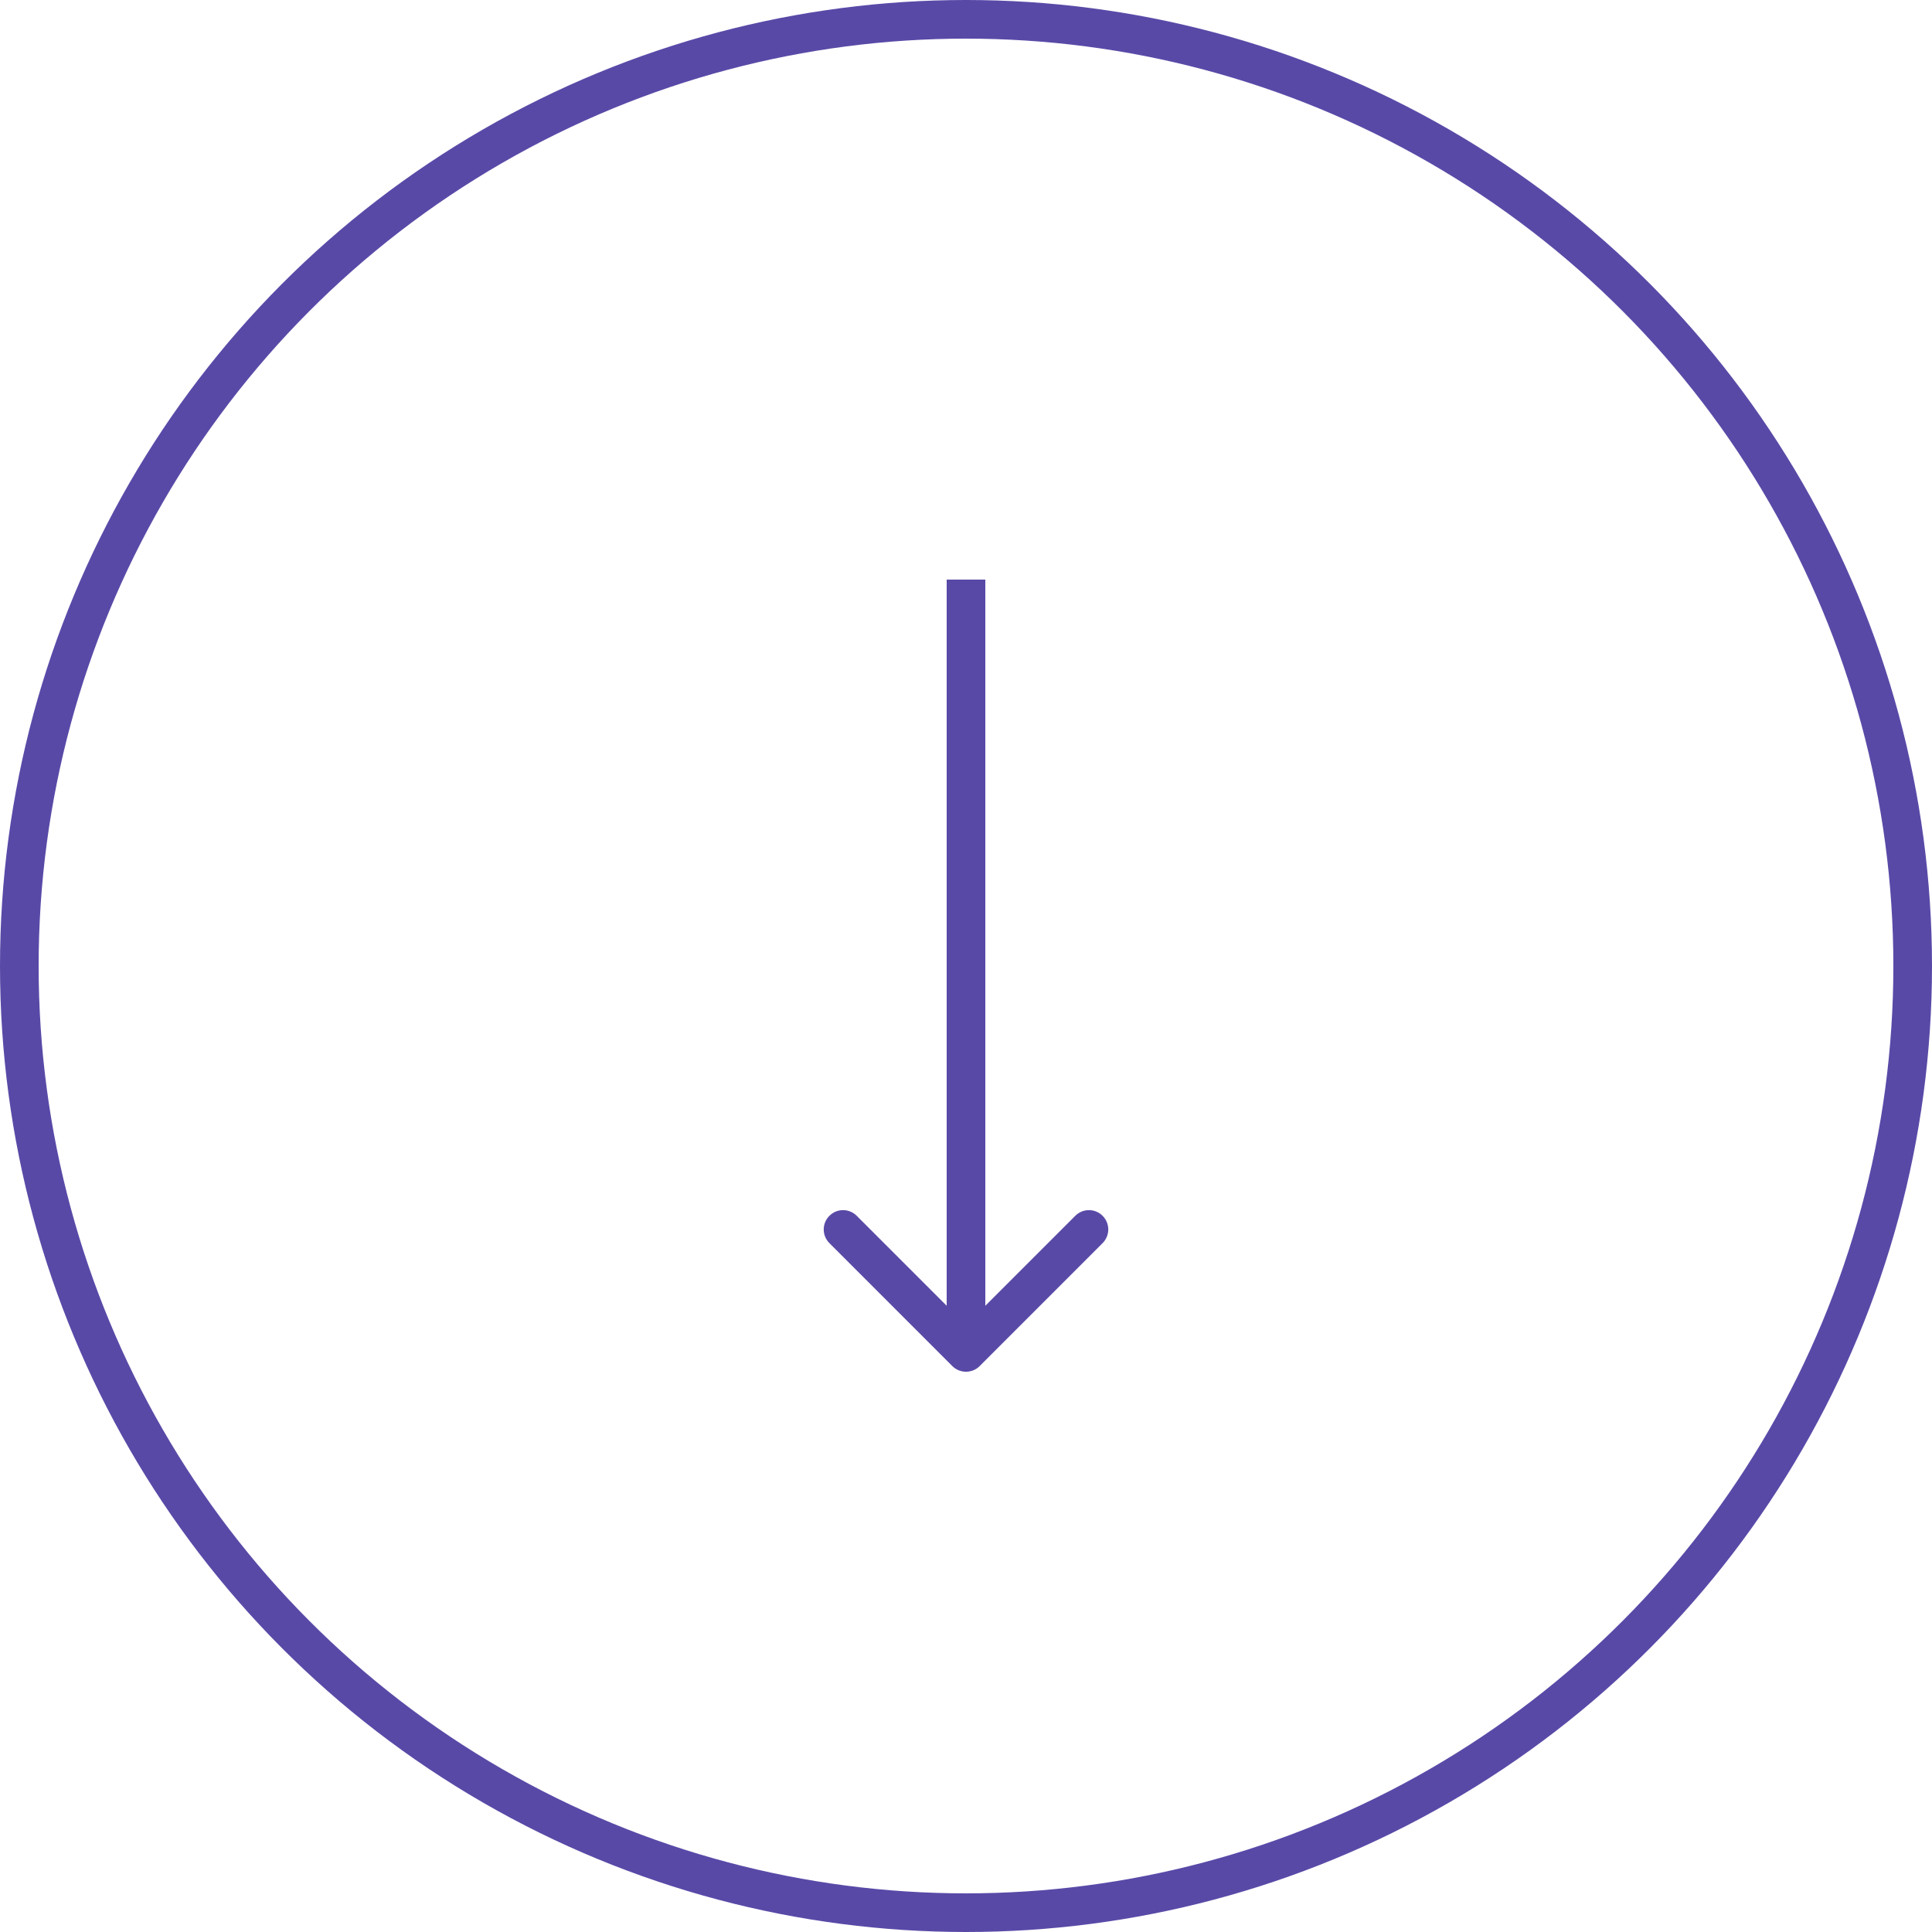 <?xml version="1.0" encoding="UTF-8"?> <svg xmlns="http://www.w3.org/2000/svg" width="50" height="50" viewBox="0 0 50 50" fill="none"> <g clip-path="url(#clip0_51_6)"> <circle cx="25" cy="25" r="24.5" stroke="#5949A7"></circle> <path d="M24.646 35.354C24.842 35.549 25.158 35.549 25.354 35.354L28.535 32.172C28.731 31.976 28.731 31.66 28.535 31.465C28.34 31.269 28.024 31.269 27.828 31.465L25 34.293L22.172 31.465C21.976 31.269 21.66 31.269 21.465 31.465C21.269 31.66 21.269 31.976 21.465 32.172L24.646 35.354ZM24.5 15L24.5 35L25.5 35L25.5 15L24.5 15Z" fill="#5949A7"></path> </g> <defs> <clipPath id="clip0_51_6"> <rect width="50" height="50" fill="white"></rect> </clipPath> </defs> </svg> 